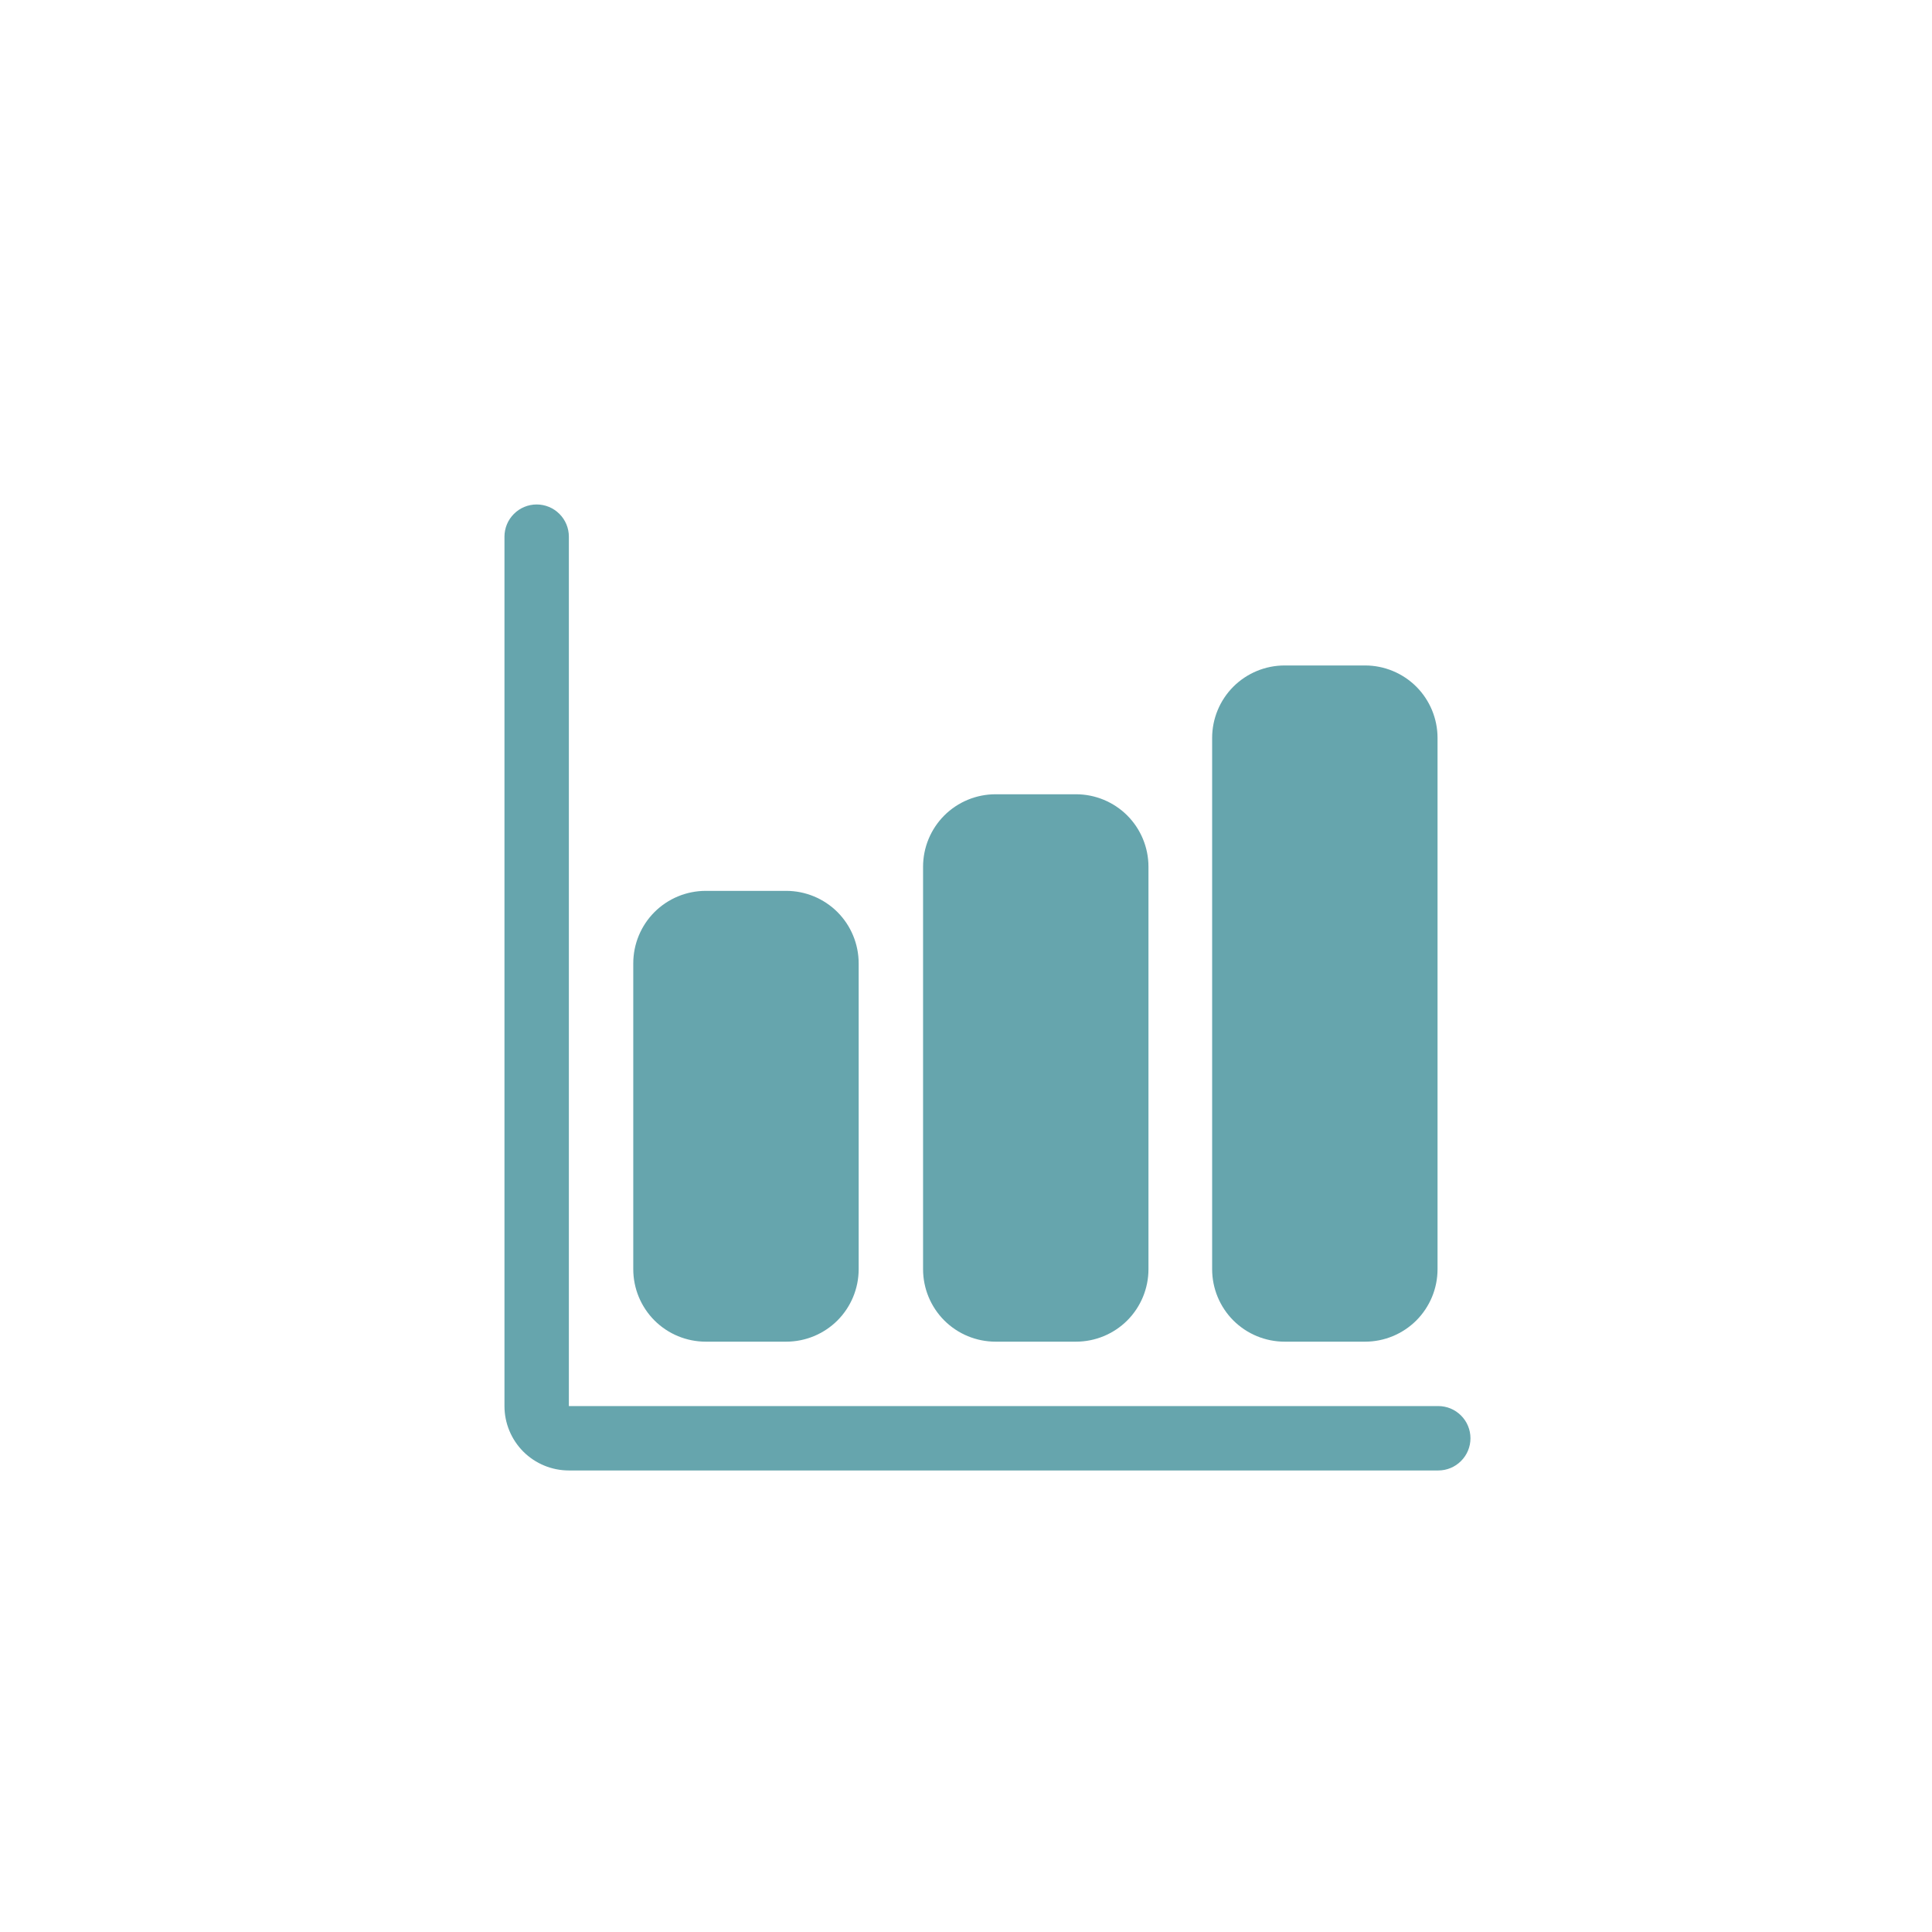 <?xml version="1.0" encoding="UTF-8"?>
<svg xmlns="http://www.w3.org/2000/svg" width="45" height="45" viewBox="0 0 45 45" fill="none">
  <g filter="url(#filter0_i_24_569)">
    <circle cx="22.5" cy="22.5" r="22.5" fill="white"></circle>
  </g>
  <g clip-path="url(#clip0_24_569)">
    <path d="M33.5 34.25H13.25C12.852 34.25 12.471 34.092 12.189 33.811C11.908 33.529 11.75 33.148 11.75 32.75V12.5C11.75 12.301 11.829 12.11 11.97 11.97C12.11 11.829 12.301 11.75 12.5 11.75C12.699 11.75 12.89 11.829 13.03 11.97C13.171 12.11 13.25 12.301 13.25 12.5V32.75H33.5C33.699 32.75 33.89 32.829 34.03 32.97C34.171 33.11 34.25 33.301 34.25 33.5C34.25 33.699 34.171 33.89 34.03 34.03C33.89 34.171 33.699 34.25 33.5 34.25Z" fill="#66A5AD"></path>
    <path d="M18.312 31.25H16.438C15.99 31.25 15.561 31.072 15.244 30.756C14.928 30.439 14.75 30.01 14.75 29.562V22.438C14.75 21.99 14.928 21.561 15.244 21.244C15.561 20.928 15.99 20.75 16.438 20.75H18.312C18.76 20.75 19.189 20.928 19.506 21.244C19.822 21.561 20 21.99 20 22.438V29.562C20 30.01 19.822 30.439 19.506 30.756C19.189 31.072 18.76 31.25 18.312 31.25ZM25.062 31.25H23.188C22.74 31.25 22.311 31.072 21.994 30.756C21.678 30.439 21.5 30.01 21.5 29.562V20.188C21.5 19.74 21.678 19.311 21.994 18.994C22.311 18.678 22.74 18.5 23.188 18.5H25.062C25.51 18.5 25.939 18.678 26.256 18.994C26.572 19.311 26.75 19.74 26.75 20.188V29.562C26.75 30.01 26.572 30.439 26.256 30.756C25.939 31.072 25.51 31.25 25.062 31.25ZM31.796 31.25H29.921C29.473 31.25 29.044 31.072 28.727 30.756C28.411 30.439 28.233 30.01 28.233 29.562V17.188C28.233 16.74 28.411 16.311 28.727 15.994C29.044 15.678 29.473 15.5 29.921 15.5H31.796C32.243 15.5 32.672 15.678 32.989 15.994C33.305 16.311 33.483 16.74 33.483 17.188V29.562C33.483 30.01 33.305 30.439 32.989 30.756C32.672 31.072 32.243 31.25 31.796 31.25Z" fill="#66A5AD"></path>
  </g>
  <defs>
    <filter id="filter0_i_24_569" x="0" y="-2" width="48" height="47" filterUnits="userSpaceOnUse" color-interpolation-filters="sRGB">
      <feFlood flood-opacity="0" result="BackgroundImageFix"></feFlood>
      <feBlend mode="normal" in="SourceGraphic" in2="BackgroundImageFix" result="shape"></feBlend>
      <feColorMatrix in="SourceAlpha" type="matrix" values="0 0 0 0 0 0 0 0 0 0 0 0 0 0 0 0 0 0 127 0" result="hardAlpha"></feColorMatrix>
      <feMorphology radius="2" operator="dilate" in="SourceAlpha" result="effect1_innerShadow_24_569"></feMorphology>
      <feOffset dx="3" dy="-2"></feOffset>
      <feGaussianBlur stdDeviation="3.65"></feGaussianBlur>
      <feComposite in2="hardAlpha" operator="arithmetic" k2="-1" k3="1"></feComposite>
      <feColorMatrix type="matrix" values="0 0 0 0 0.4 0 0 0 0 0.647 0 0 0 0 0.678 0 0 0 1 0"></feColorMatrix>
      <feBlend mode="normal" in2="shape" result="effect1_innerShadow_24_569"></feBlend>
    </filter>
    <clipPath id="clip0_24_569">
      <rect width="24" height="24" fill="white" transform="translate(11 11)"></rect>
    </clipPath>
  </defs>
</svg>
